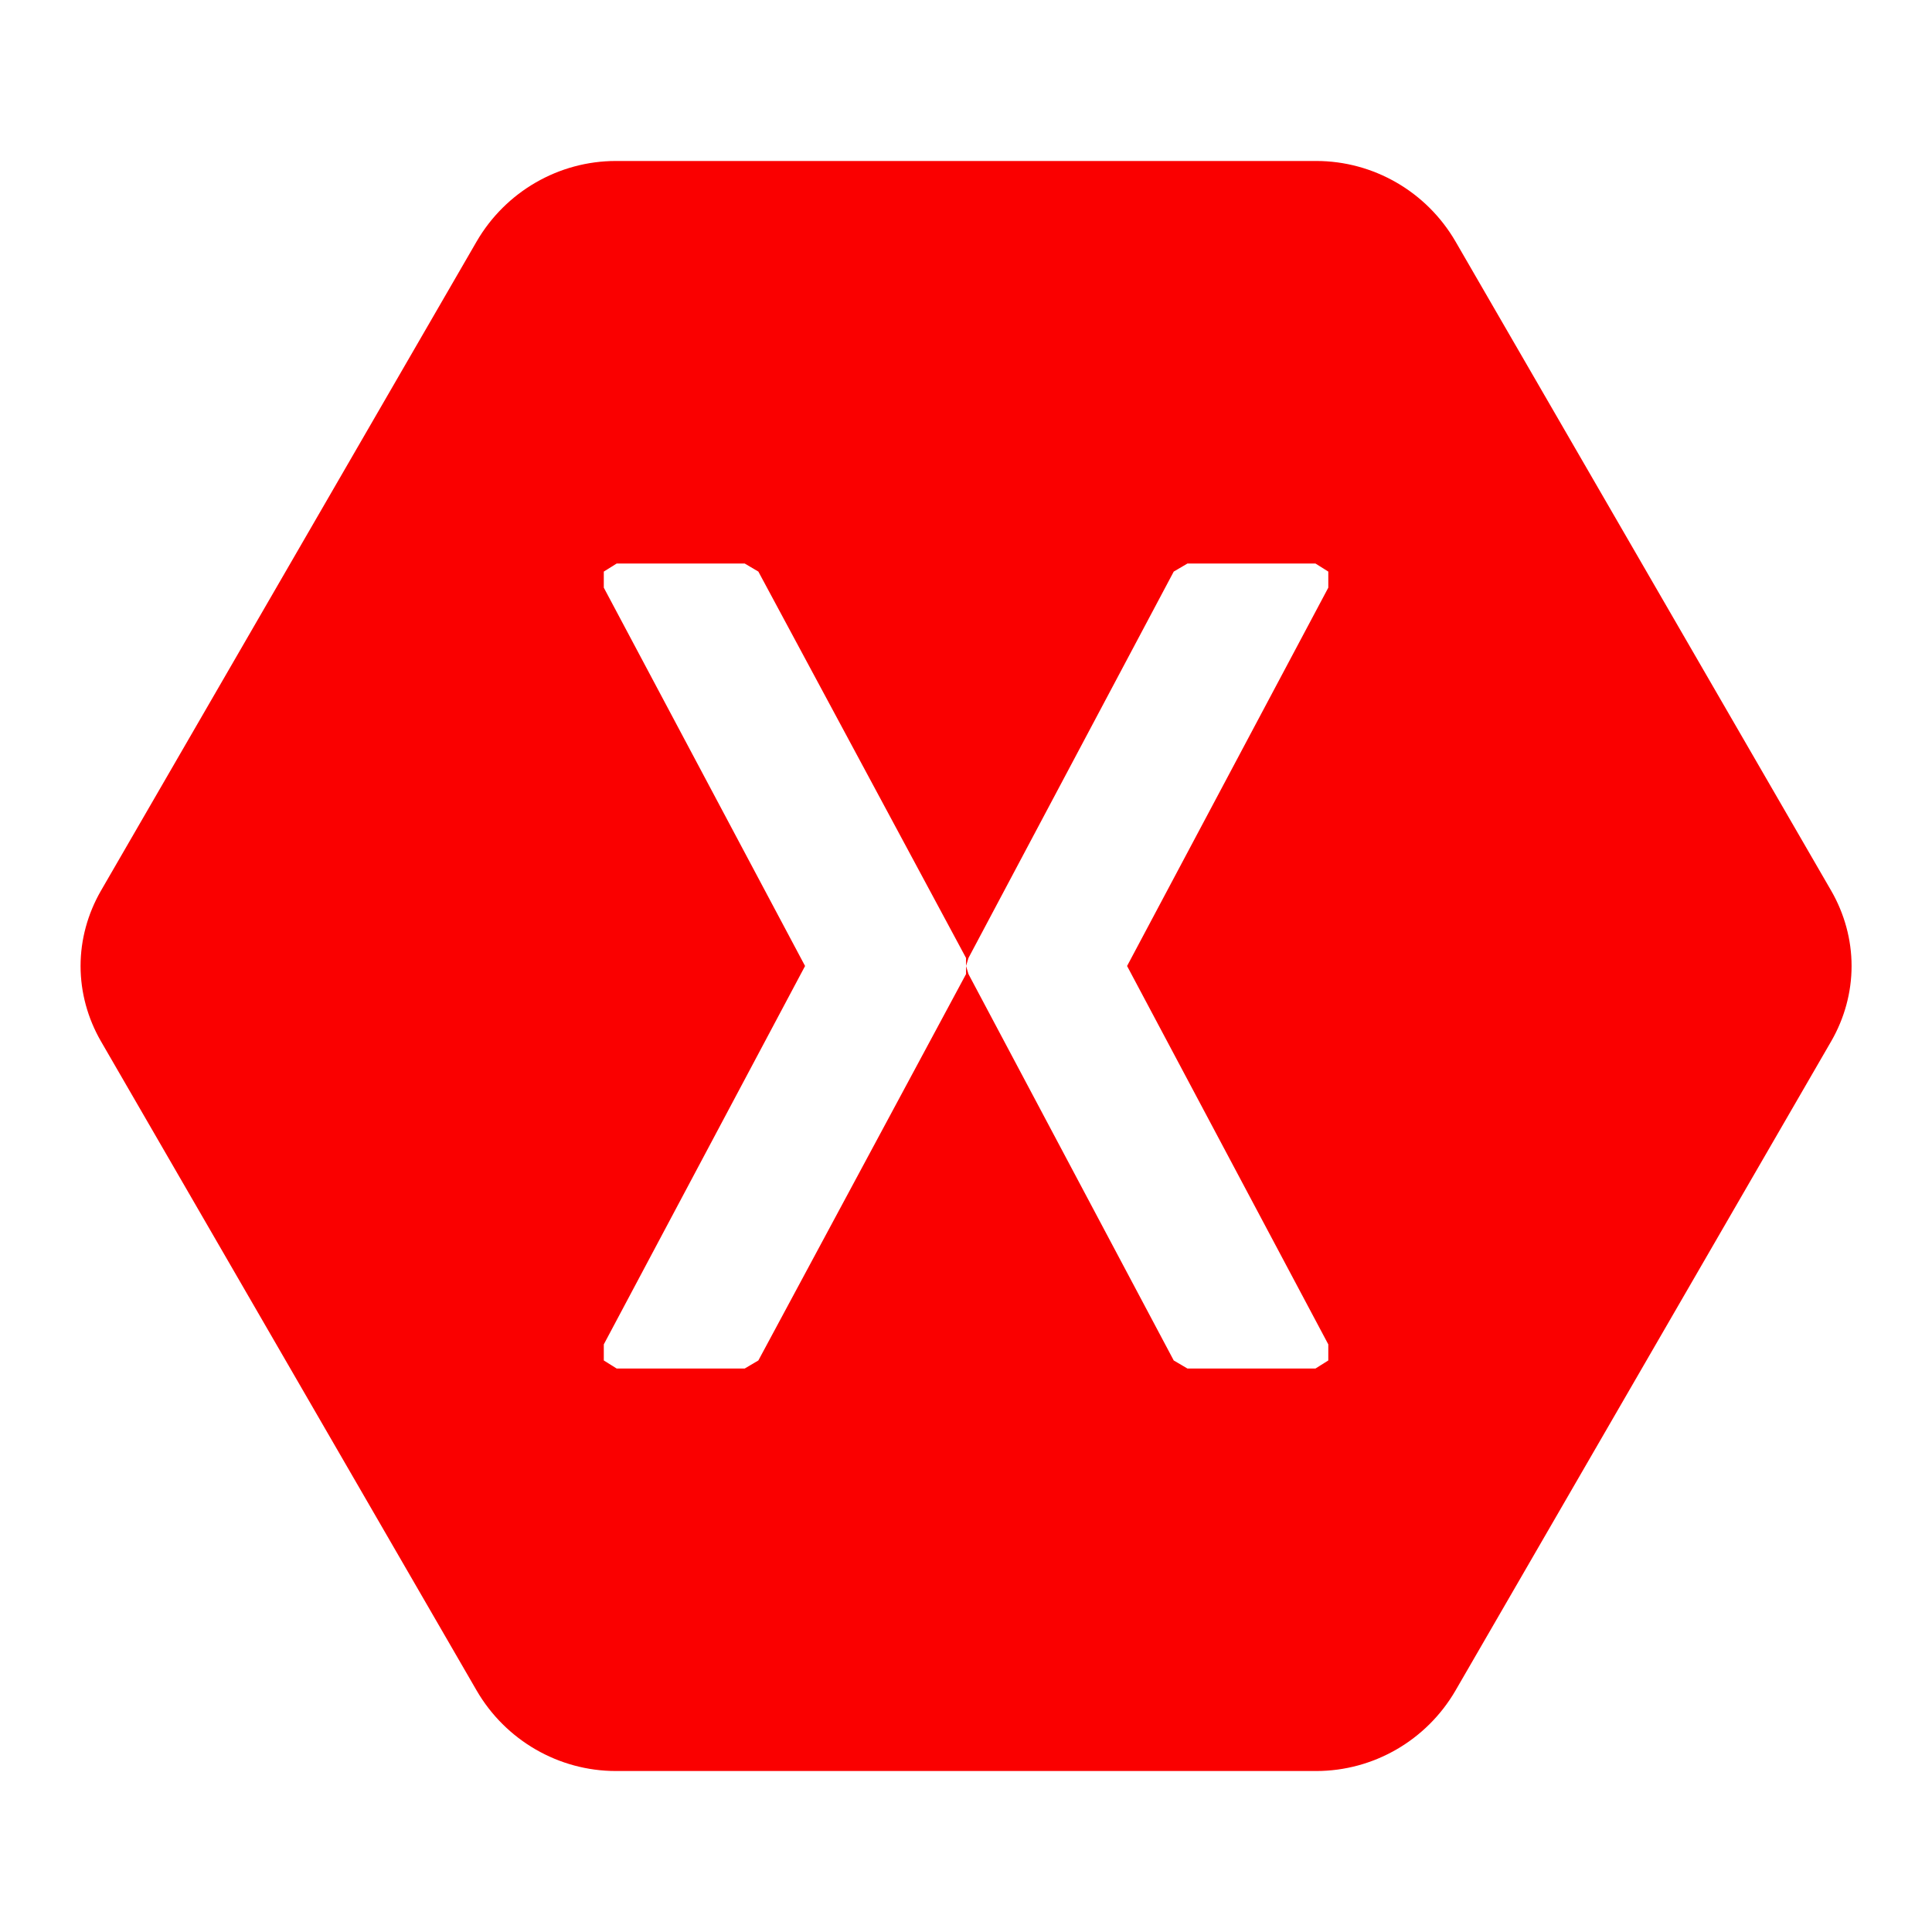 <svg width="40" height="40" viewBox="0 0 40 40" fill="none" xmlns="http://www.w3.org/2000/svg">
<path d="M37.918 18.45C38.185 18.917 38.335 19.45 38.335 20C38.335 20.55 38.185 21.084 37.918 21.55L30.135 35C29.535 36.033 28.435 36.667 27.251 36.667H12.751C11.568 36.667 10.468 36.033 9.868 35L2.085 21.55C1.818 21.084 1.668 20.55 1.668 20C1.668 19.45 1.818 18.917 2.085 18.45L9.868 5C10.468 3.967 11.568 3.333 12.751 3.333H27.251C28.435 3.333 29.535 3.967 30.135 5L37.918 18.45ZM20.001 20V19.834L15.701 11.834L15.418 11.667H12.768L12.501 11.834V12.167L16.668 20L12.501 27.834V28.167L12.768 28.334H15.418L15.701 28.167L20.001 20.167V20ZM20.001 20L20.051 20.167L24.301 28.167L24.585 28.334H27.235L27.501 28.167V27.834L23.335 20L27.501 12.167V11.834L27.235 11.667H24.585L24.301 11.834L20.051 19.834L20.001 20Z" fill="#FA0000"/>
</svg>
